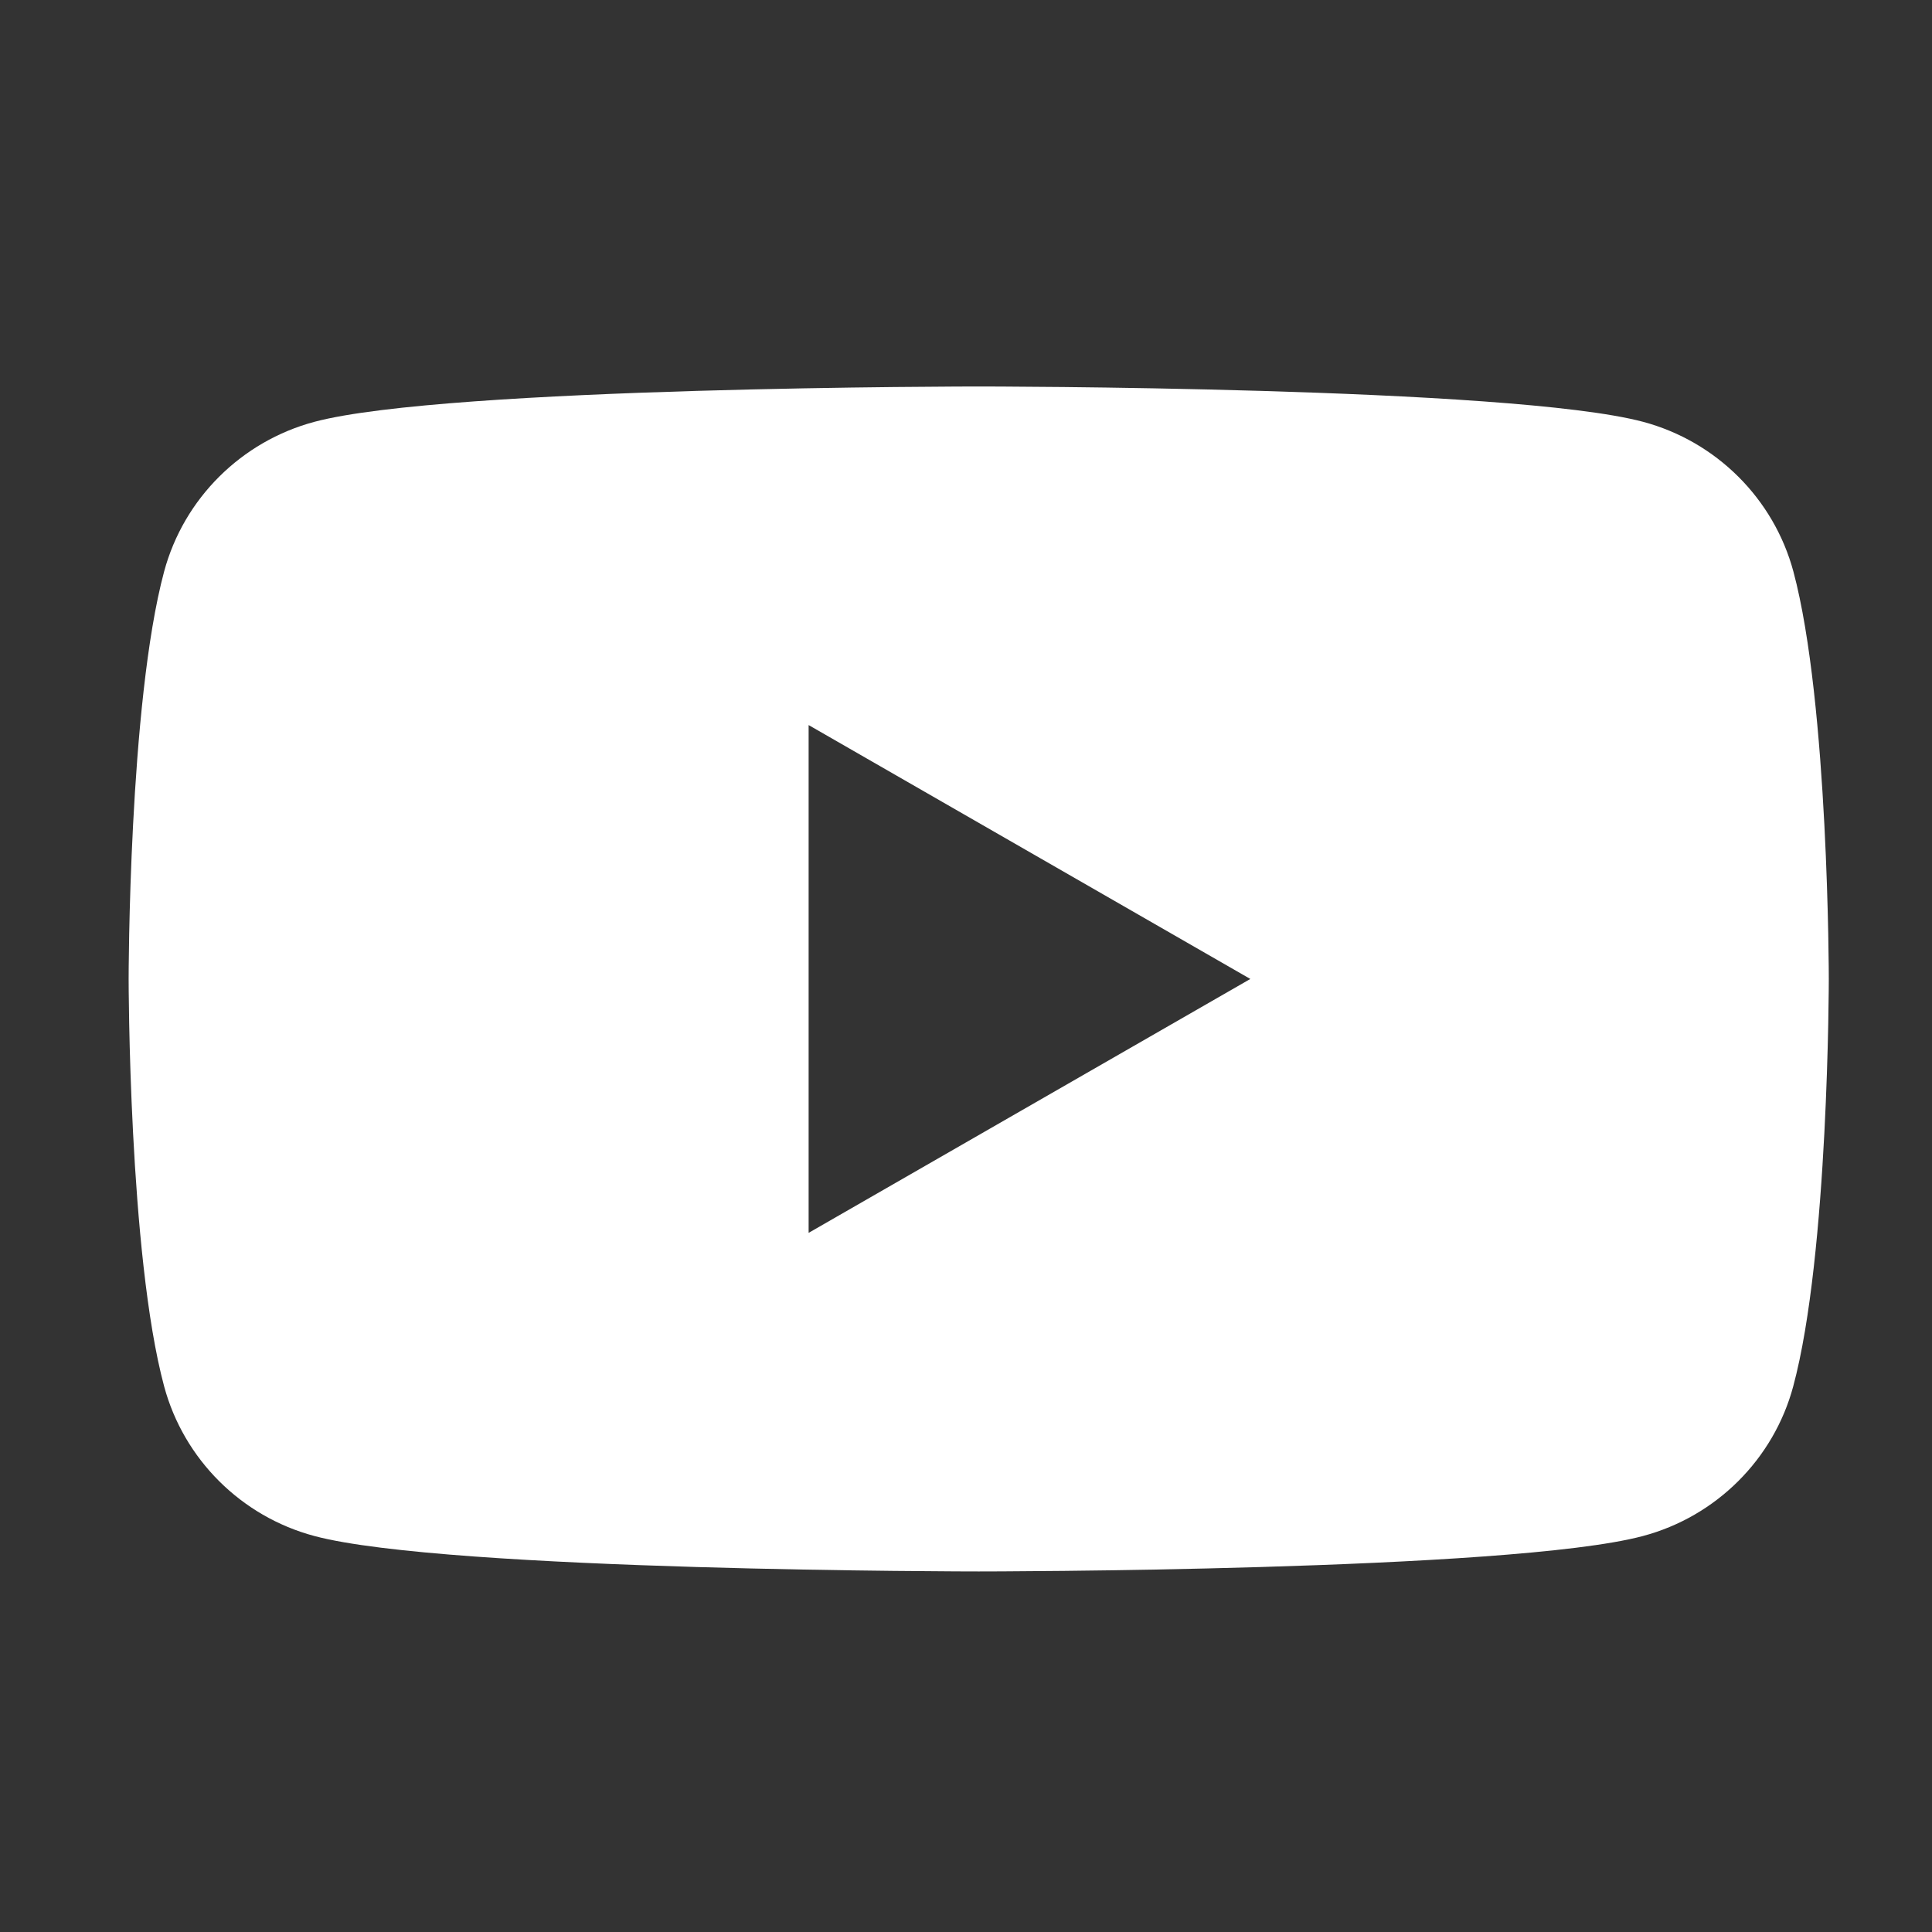 <svg width="24" height="24" viewBox="0 0 24 24" fill="none" xmlns="http://www.w3.org/2000/svg">
<rect x="0" y="0" width="24" height="24" fill="#333333" stroke="none"/>
<path d="M22.278 7.099C22.034 6.194 21.32 5.483 20.411 5.24C18.762 4.801 12.158 4.801 12.158 4.801C12.158 4.801 5.553 4.801 3.906 5.24C2.997 5.483 2.283 6.194 2.039 7.099C1.598 8.739 1.598 12.161 1.598 12.161C1.598 12.161 1.598 15.583 2.039 17.222C2.283 18.127 2.997 18.839 3.906 19.081C5.553 19.521 12.158 19.521 12.158 19.521C12.158 19.521 18.762 19.521 20.409 19.081C21.318 18.839 22.033 18.127 22.276 17.222C22.718 15.583 22.718 12.161 22.718 12.161C22.718 12.161 22.718 8.739 22.278 7.099ZM10.045 15.315V9.007L15.532 12.161L10.045 15.315Z" fill="white"/>
</svg>
